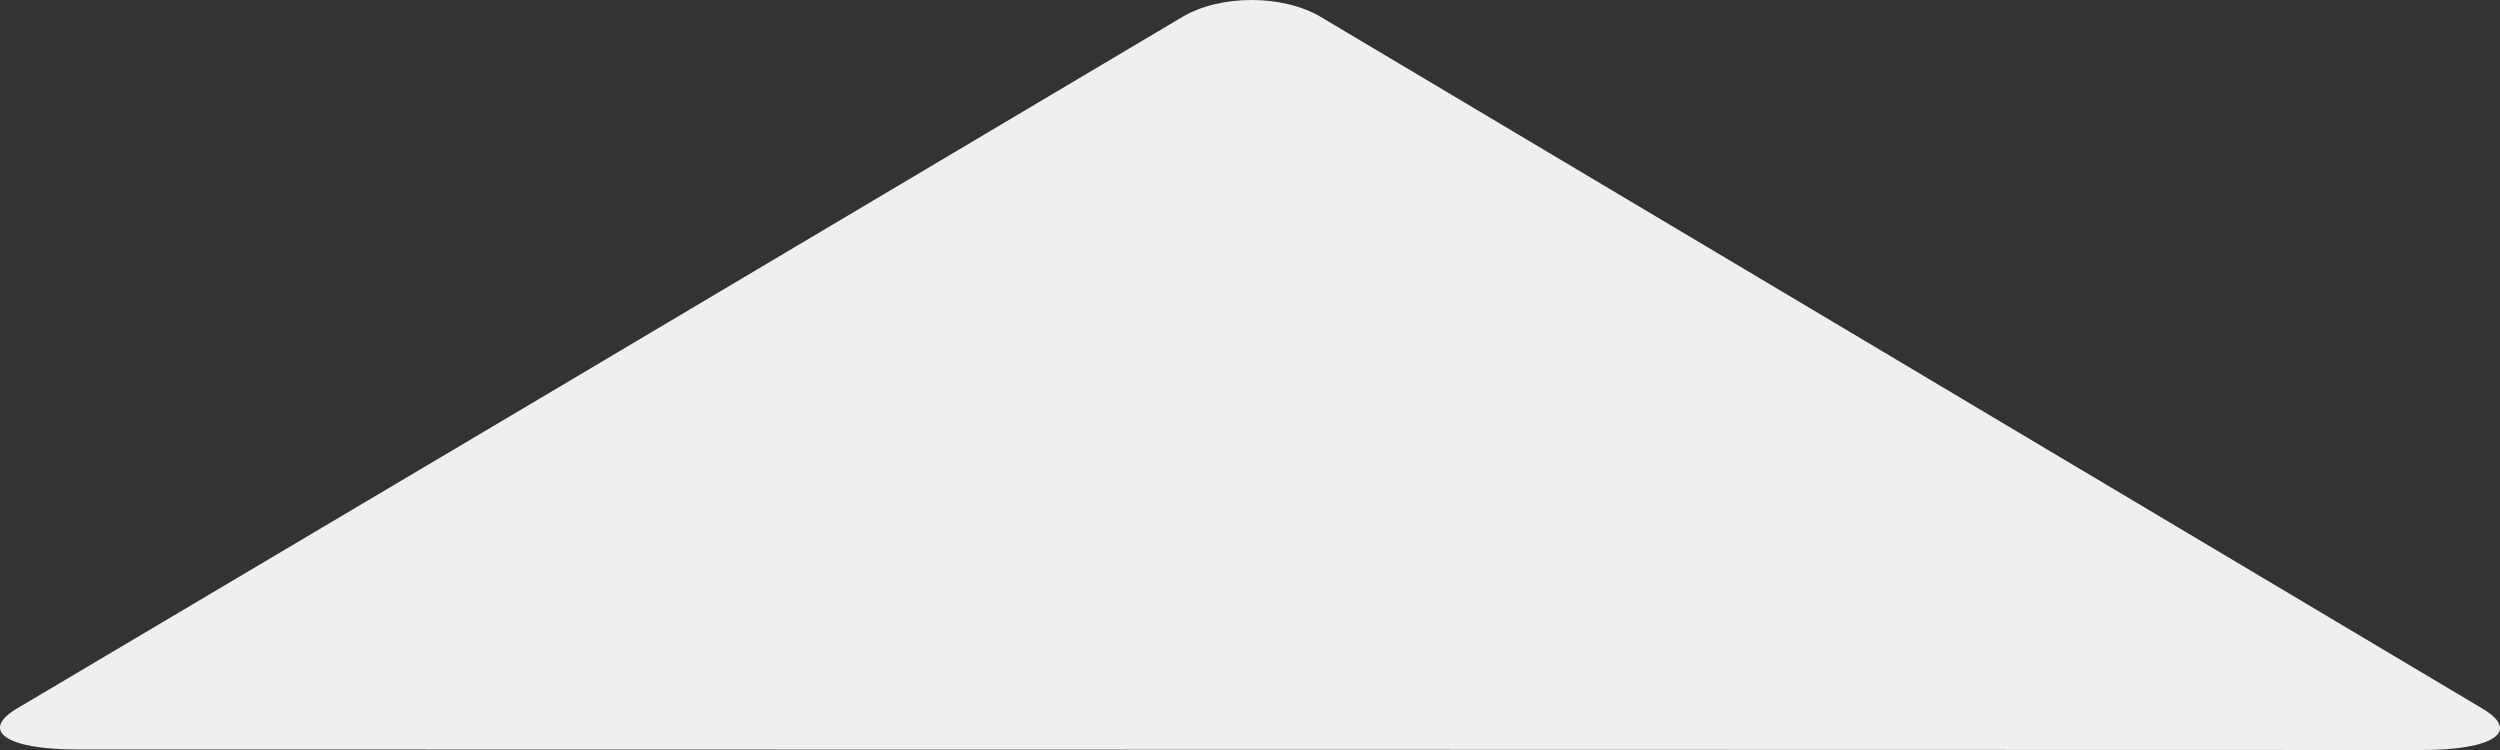 <?xml version="1.0" encoding="utf-8"?>
<!-- Generator: Adobe Illustrator 15.0.0, SVG Export Plug-In . SVG Version: 6.00 Build 0)  -->
<!DOCTYPE svg PUBLIC "-//W3C//DTD SVG 1.1//EN" "http://www.w3.org/Graphics/SVG/1.1/DTD/svg11.dtd">
<svg version="1.1" id="Layer_1" xmlns="http://www.w3.org/2000/svg" xmlns:xlink="http://www.w3.org/1999/xlink" x="0px" y="0px"
	 width="100px" height="30px" viewBox="0 0 100 30" enable-background="new 0 0 100 30" xml:space="preserve">
<rect x="0" y="0" width="100" height="30" fill="#333333" stroke="none"/>
<g>
	<path fill="#EFEFEF" d="M96.891,30c2.854,0.001,3.944-0.741,2.419-1.649L78.846,16.168c-1.524-0.908-4.018-2.395-5.543-3.303
		L52.837,0.681c-1.525-0.907-4.023-0.908-5.549,0L26.766,12.868c-1.528,0.909-4.03,2.394-5.558,3.3L0.694,28.331
		c-1.53,0.906-0.446,1.649,2.408,1.649l41.708,0.008c2.853,0.001,7.521,0.002,10.377,0.002L96.891,30z"/>
</g>
</svg>
